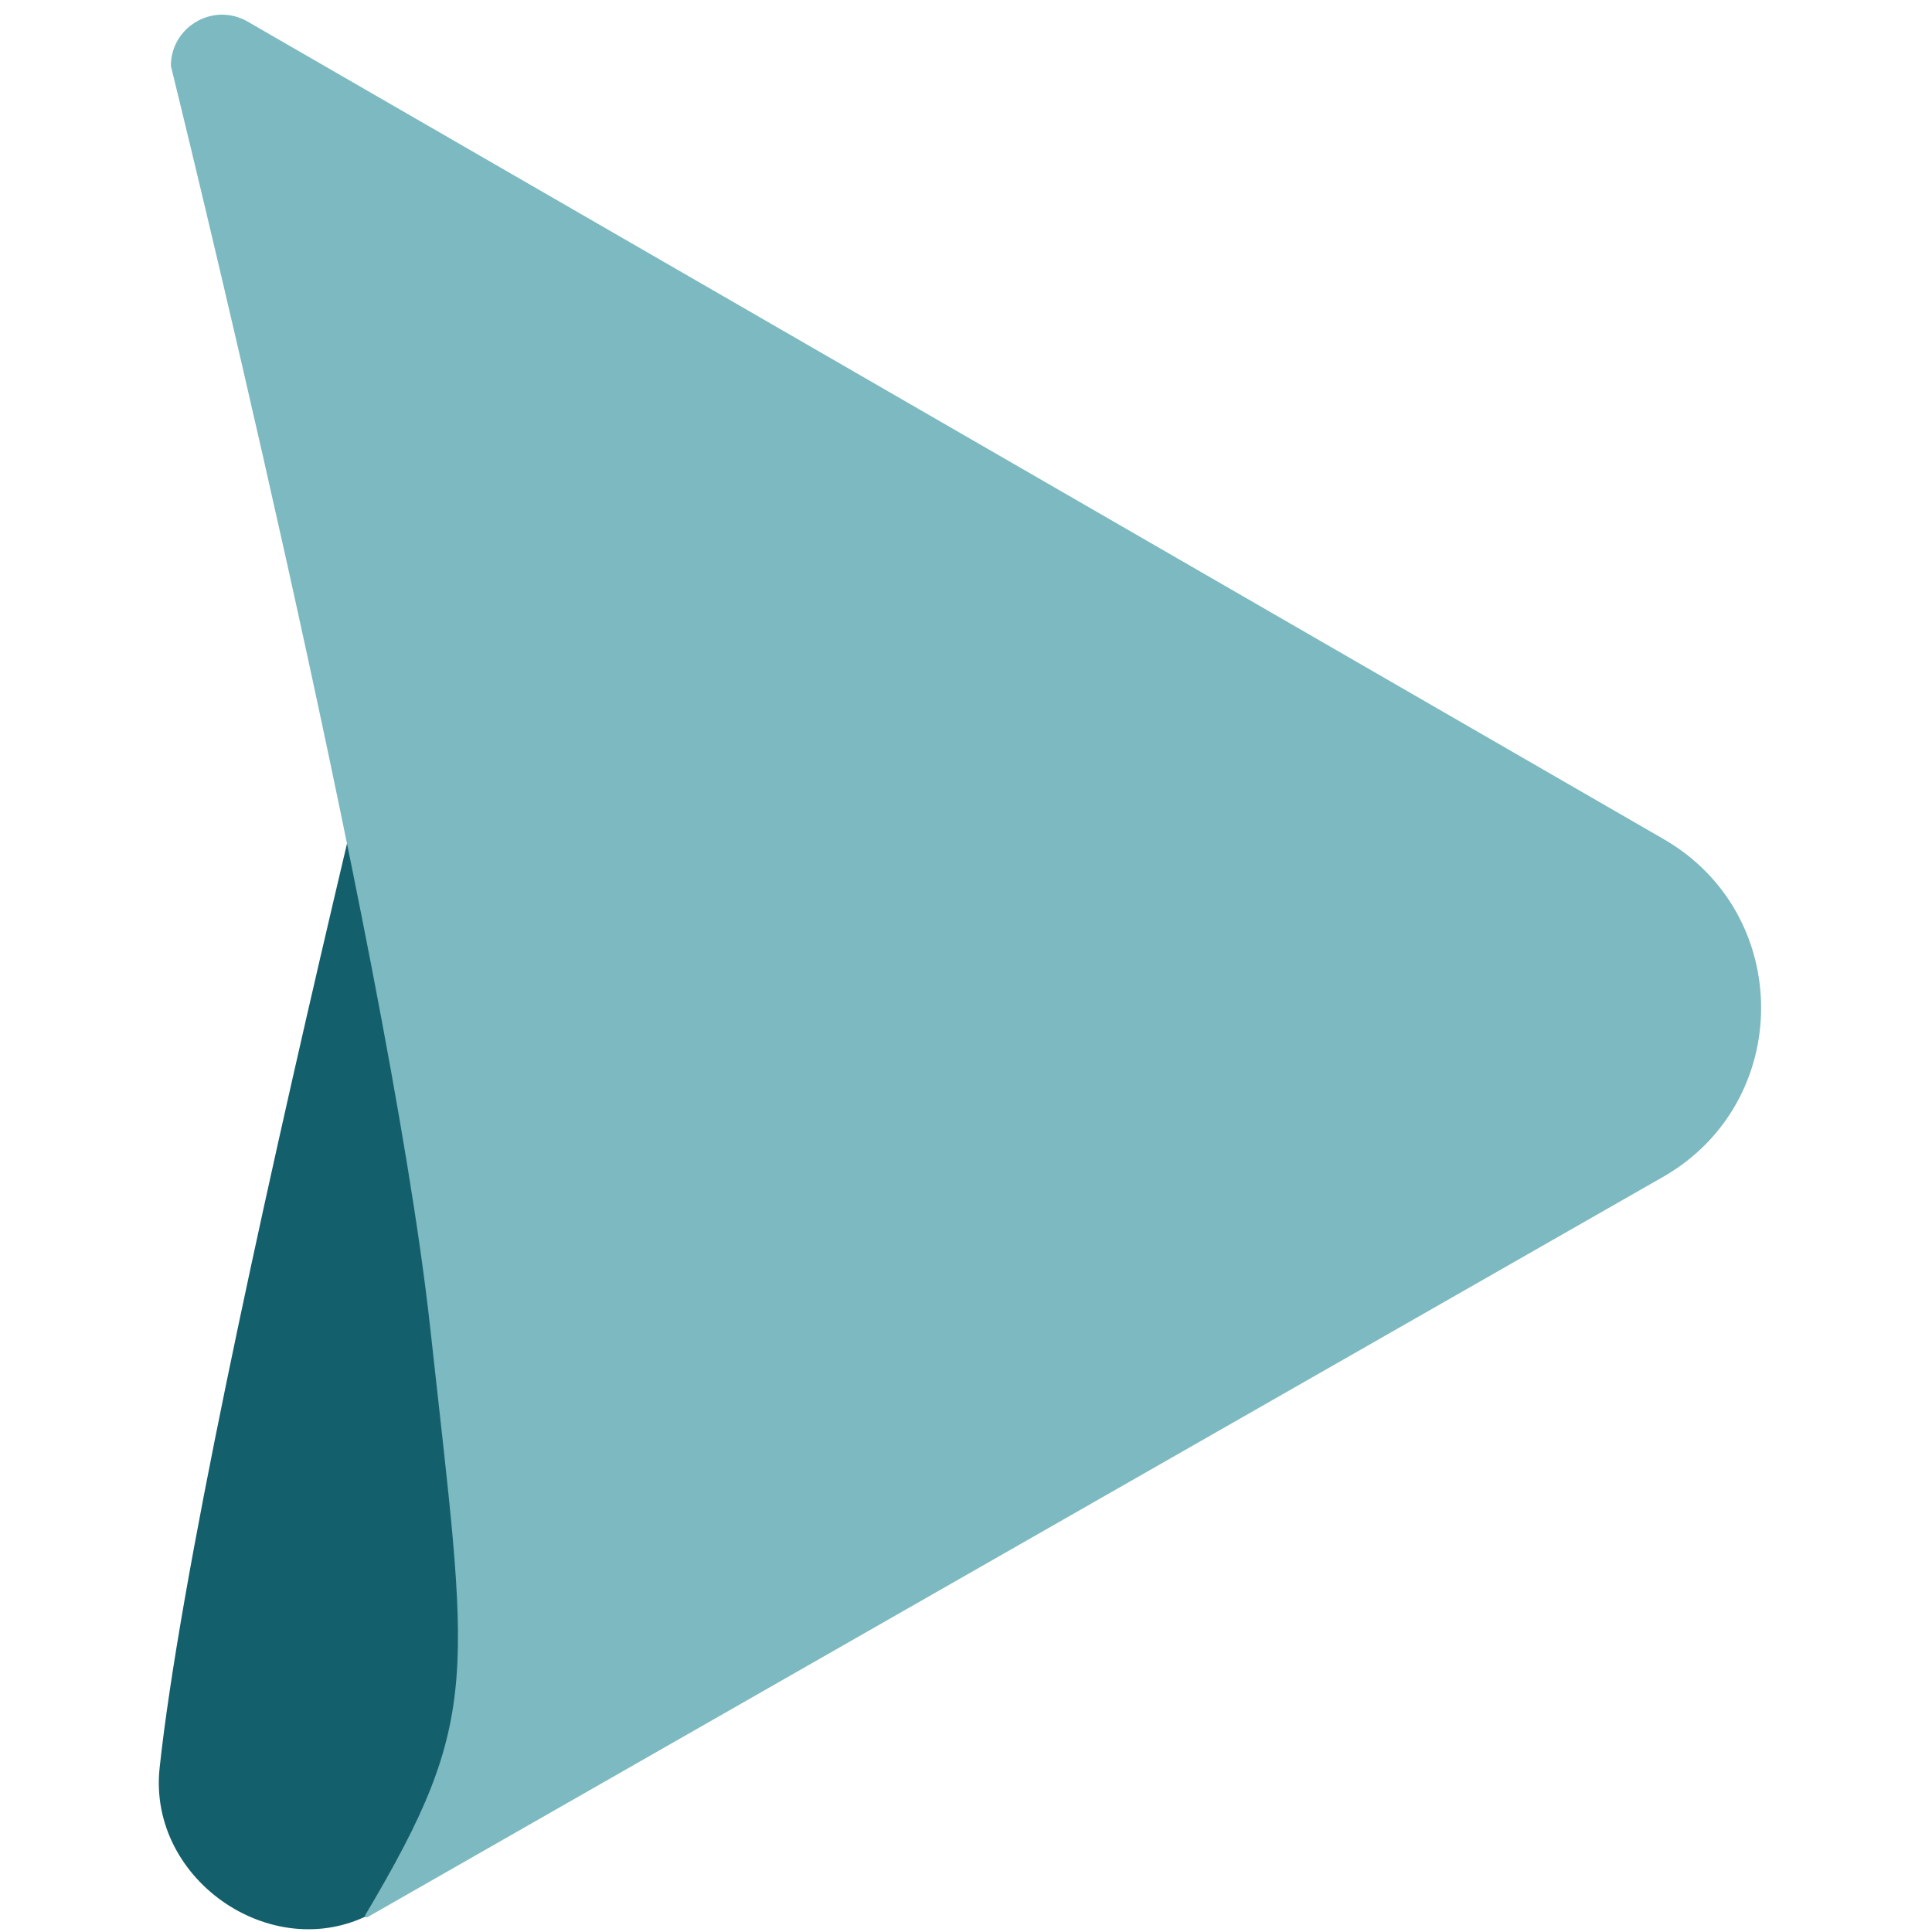 <svg xmlns="http://www.w3.org/2000/svg" viewBox="0 0 512 512"><path fill="#13606c" d="M126.452 82.916S52.878 370.397 42.3 468.5c-3.253 30.18 31.034 53.141 57.32 37.968l336.49-194.27c34.407-19.863 34.407-69.525 0-89.388L140.13 57.58c-1.022-.582-1.972-.855-2.874-.855-7.16 0-10.804 16.907-10.804 26.191"/><path fill="#7cb9c0" d="M45.288 17.483s57.677 233.26 68.742 334.58c10.092 92.356 14.116 102.697-17.168 155.34-.239.368.142.878.535.652L440.916 311.78c34.395-19.863 34.395-69.525 0-89.388L65.638 5.729c-2.185-1.258-4.512-1.84-6.768-1.84-7.076 0-13.582 5.663-13.582 13.594"/></svg>